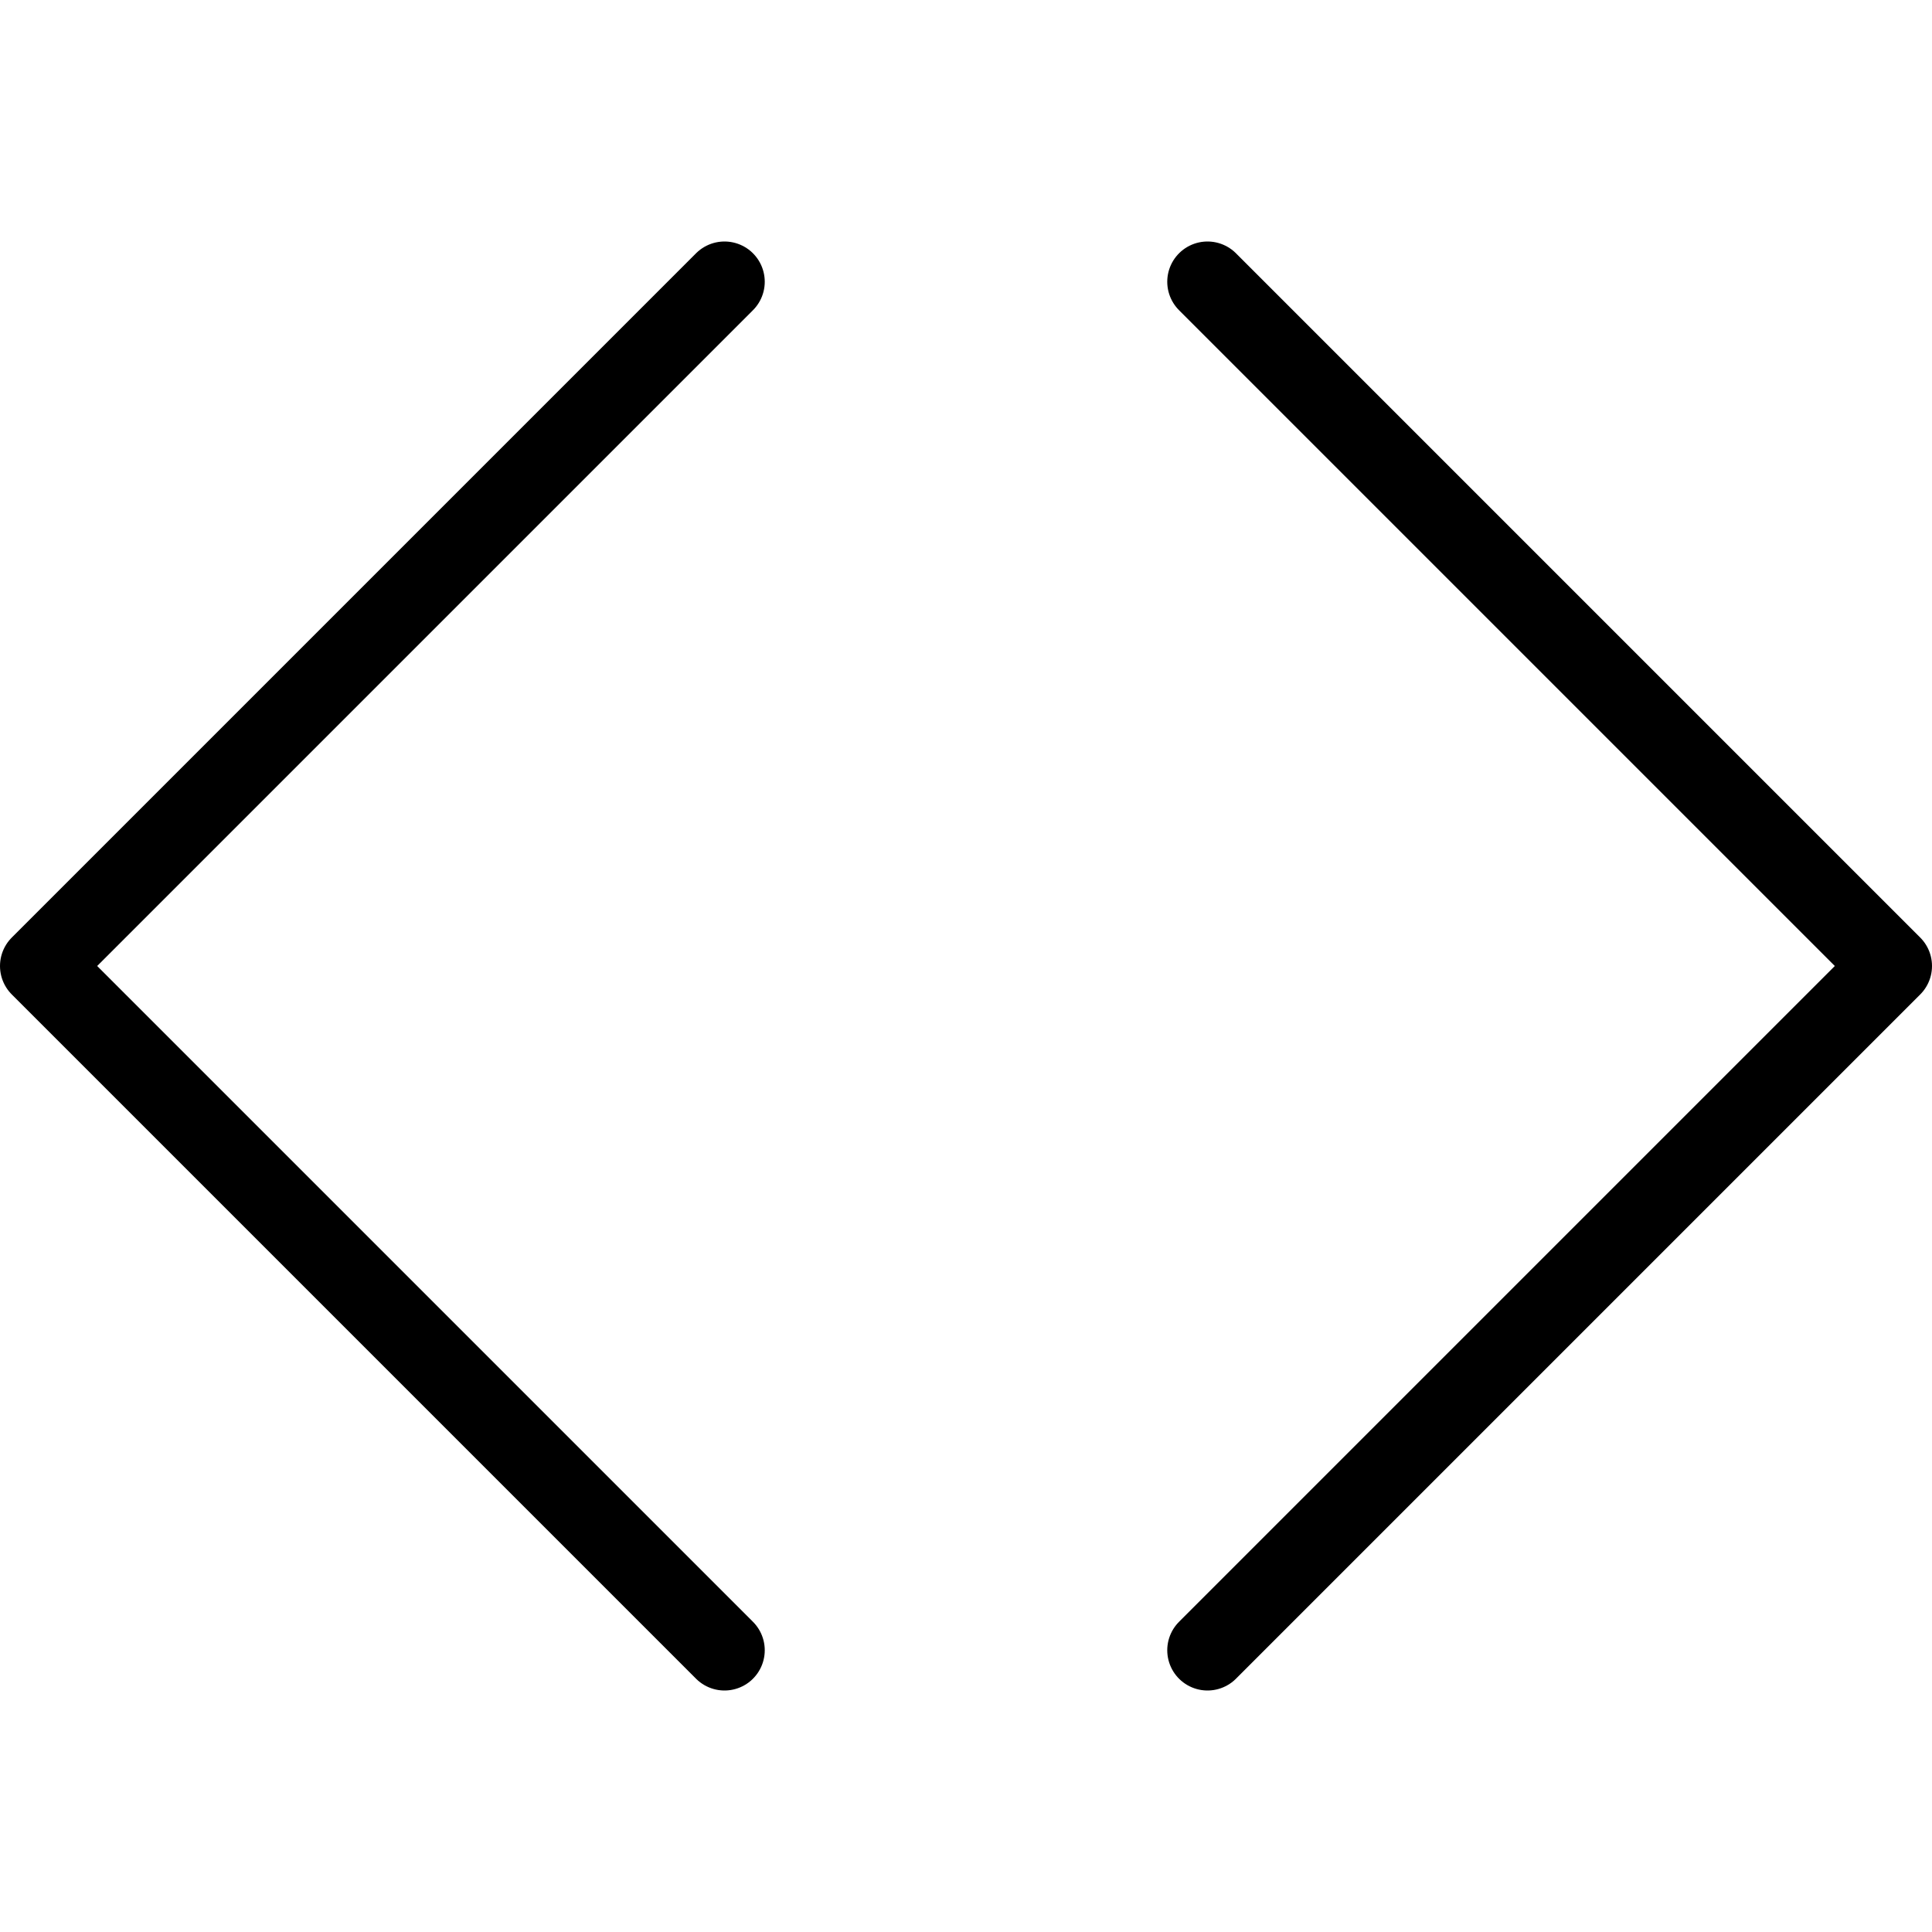 <?xml version="1.0" encoding="utf-8"?>
<!-- Generator: Adobe Illustrator 16.0.3, SVG Export Plug-In . SVG Version: 6.00 Build 0)  -->
<!DOCTYPE svg PUBLIC "-//W3C//DTD SVG 1.1//EN" "http://www.w3.org/Graphics/SVG/1.1/DTD/svg11.dtd">
<svg version="1.1" xmlns="http://www.w3.org/2000/svg" xmlns:xlink="http://www.w3.org/1999/xlink" x="0px" y="0px" width="24px"
	 height="24px" viewBox="0 0 24 24" enable-background="new 0 0 24 24" xml:space="preserve">
<g id="Outline_Icons">
	<g>
		<polyline fill="none" stroke="#000000" stroke-linecap="round" stroke-linejoin="round" stroke-miterlimit="10" points="9,3.5 
			0.5,12 9,20.5 		"/>
		<polyline fill="none" stroke="#000000" stroke-linecap="round" stroke-linejoin="round" stroke-miterlimit="10" points="15,3.5 
			23.5,12 15,20.5 		"/>
	</g>
</g>
<g id="Invisible_Shape">
	<rect fill="none" width="24" height="24"/>
</g>
</svg>
